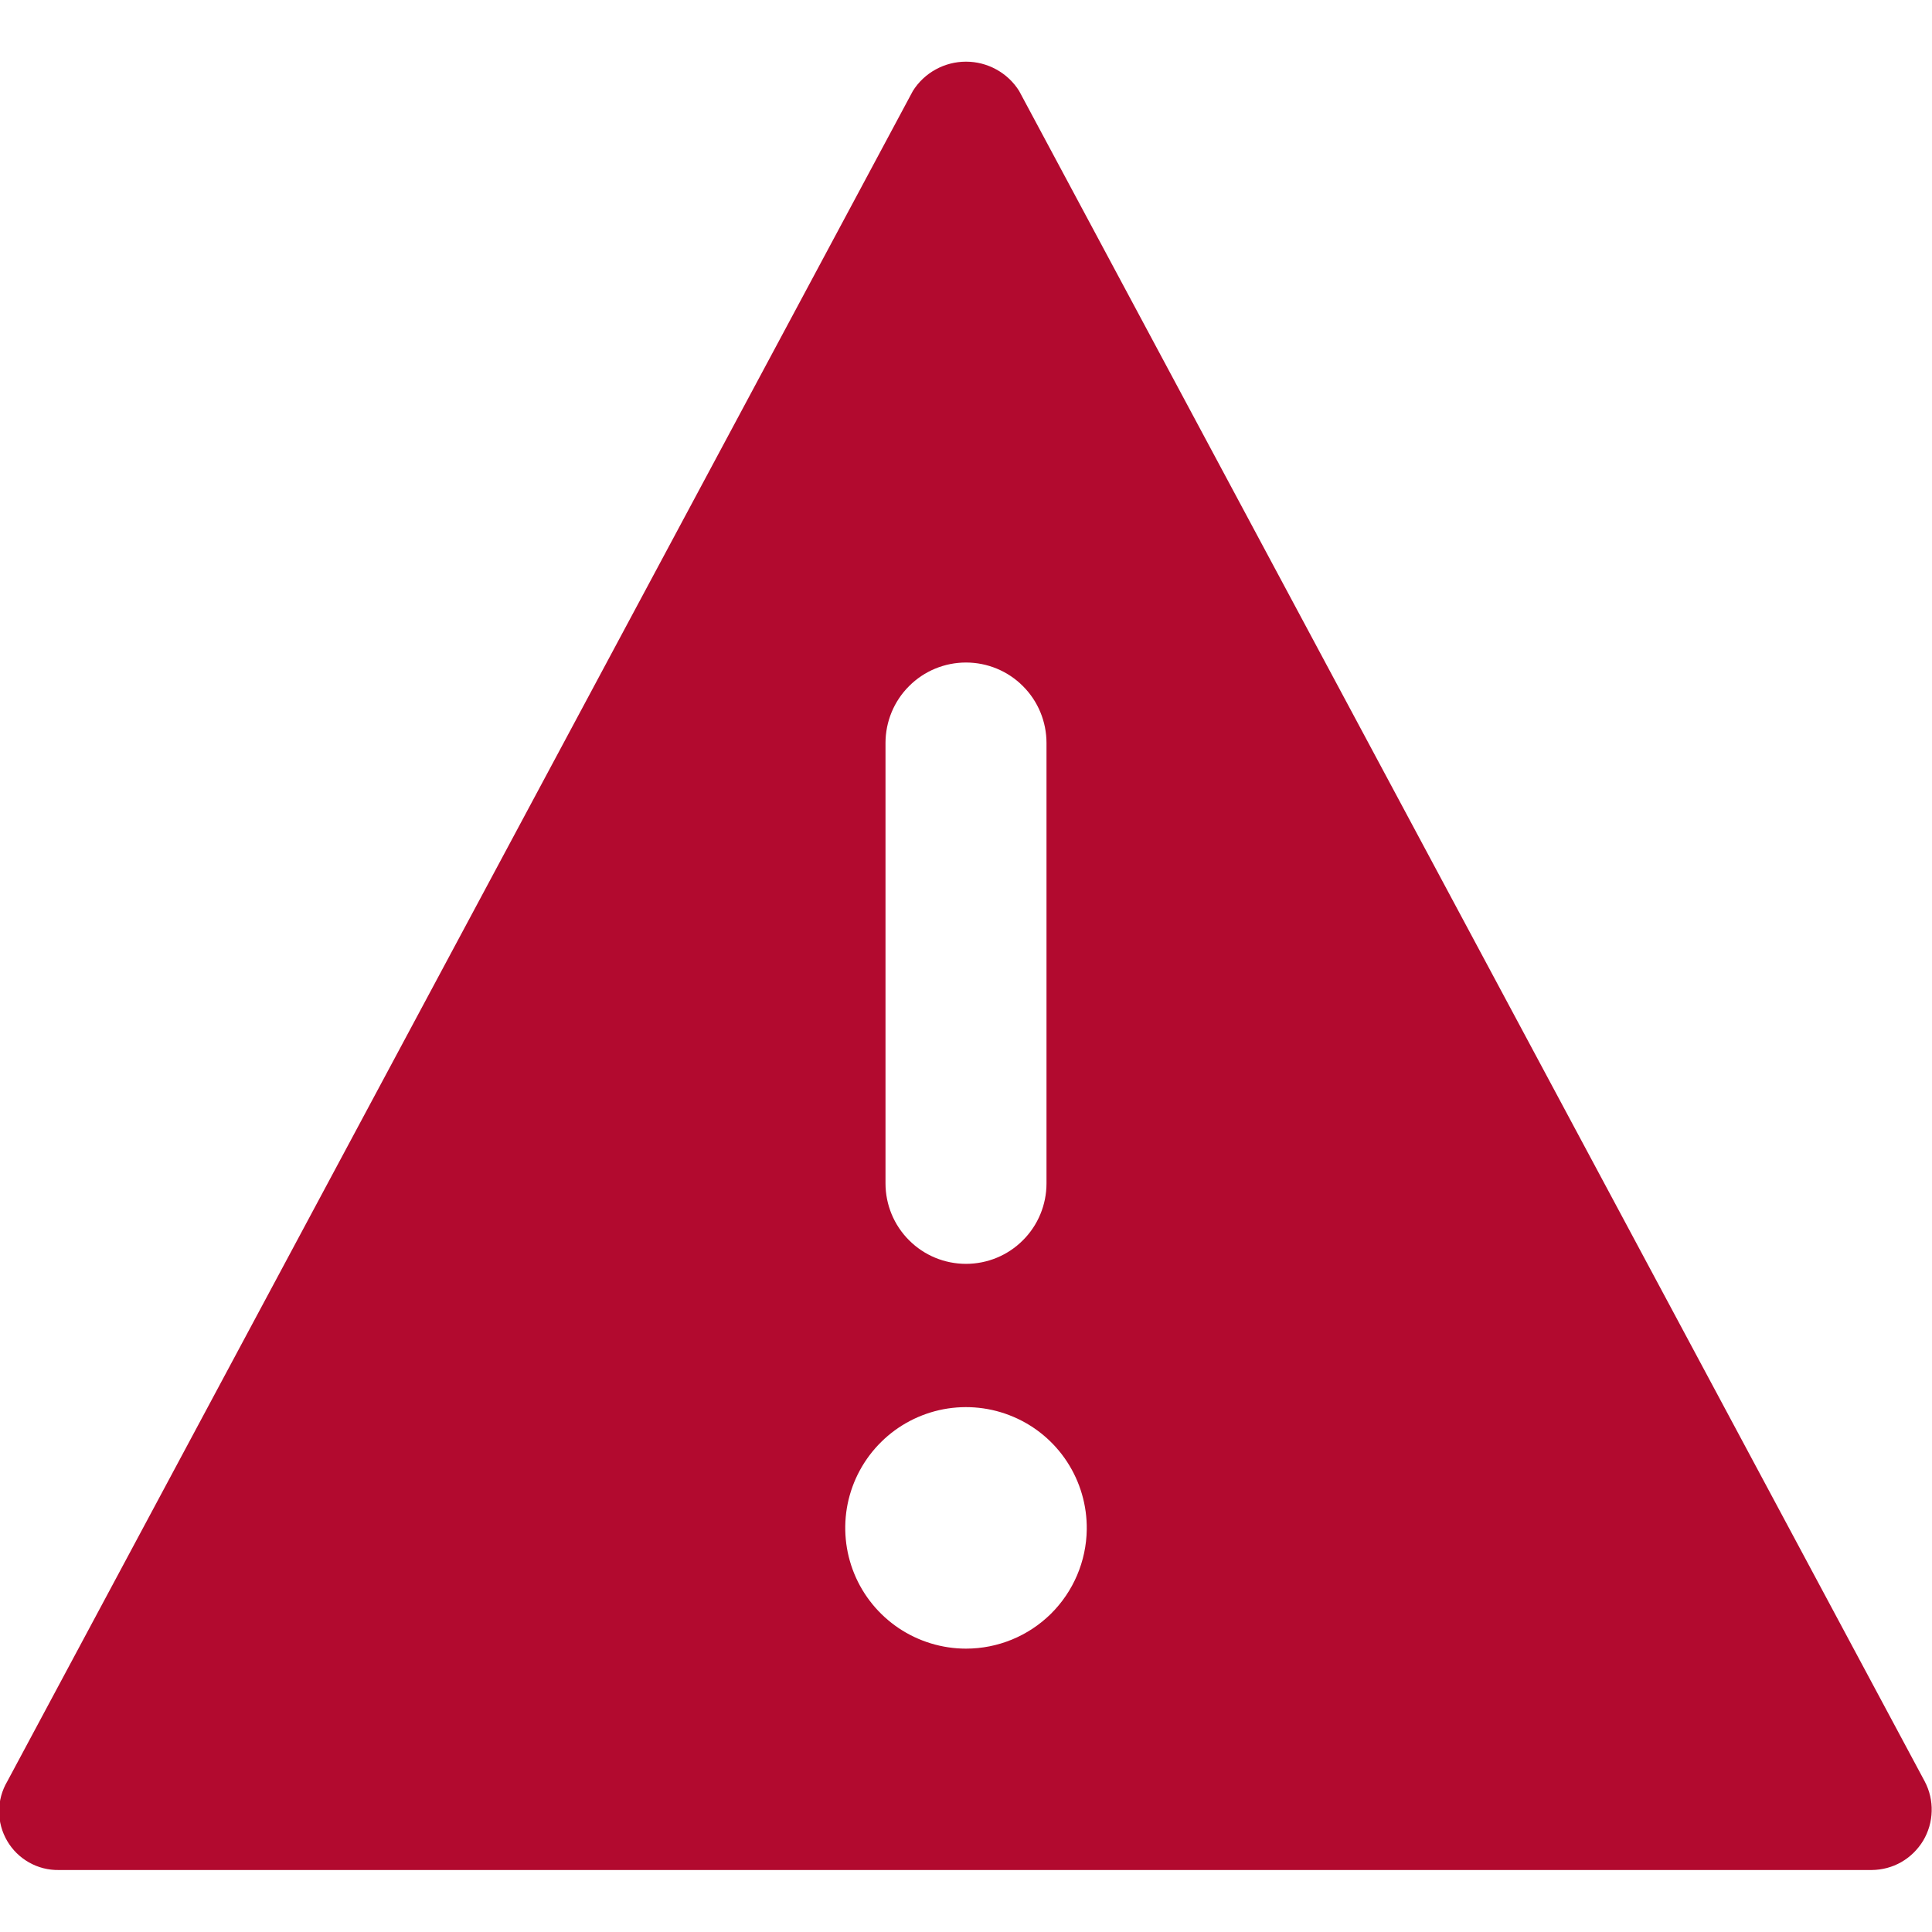 <svg width="24" height="24" viewBox="0 0 24 24" fill="none" xmlns="http://www.w3.org/2000/svg">
<g clip-path="url(#clip0_3879_5133)">
<path d="M23.25 23.23C23.379 23.229 23.506 23.196 23.618 23.132C23.73 23.068 23.823 22.976 23.89 22.866C23.956 22.755 23.993 22.629 23.996 22.5C24 22.372 23.97 22.244 23.91 22.13L12.66 1.13C12.59 1.018 12.492 0.926 12.377 0.863C12.261 0.799 12.132 0.766 12 0.766C11.868 0.766 11.739 0.799 11.623 0.863C11.508 0.926 11.41 1.018 11.34 1.13L0.09 22.13C0.024 22.242 -0.011 22.37 -0.011 22.5C-0.011 22.63 0.024 22.758 0.09 22.87C0.155 22.981 0.249 23.073 0.361 23.136C0.474 23.2 0.601 23.232 0.73 23.23H23.25ZM12 20.48C11.703 20.48 11.412 20.391 11.165 20.226C10.918 20.06 10.725 19.825 10.612 19.549C10.499 19.274 10.471 18.971 10.53 18.68C10.59 18.388 10.735 18.121 10.947 17.912C11.158 17.703 11.428 17.562 11.72 17.506C12.012 17.451 12.314 17.483 12.588 17.6C12.862 17.716 13.095 17.912 13.257 18.161C13.419 18.41 13.504 18.702 13.5 19C13.495 19.394 13.334 19.771 13.054 20.048C12.773 20.325 12.394 20.48 12 20.48ZM12 8.23C12.265 8.23 12.52 8.335 12.707 8.523C12.895 8.71 13 8.965 13 9.23V14.7C13 14.965 12.895 15.22 12.707 15.407C12.52 15.595 12.265 15.7 12 15.7C11.735 15.7 11.48 15.595 11.293 15.407C11.105 15.22 11 14.965 11 14.7V9.23C11 8.965 11.105 8.71 11.293 8.523C11.48 8.335 11.735 8.23 12 8.23Z" fill="#B20A2F"/>
</g>
<defs>
<clipPath id="clip0_3879_5133">
<rect width="24" height="24" fill="white"/>
</clipPath>
</defs>
</svg>

